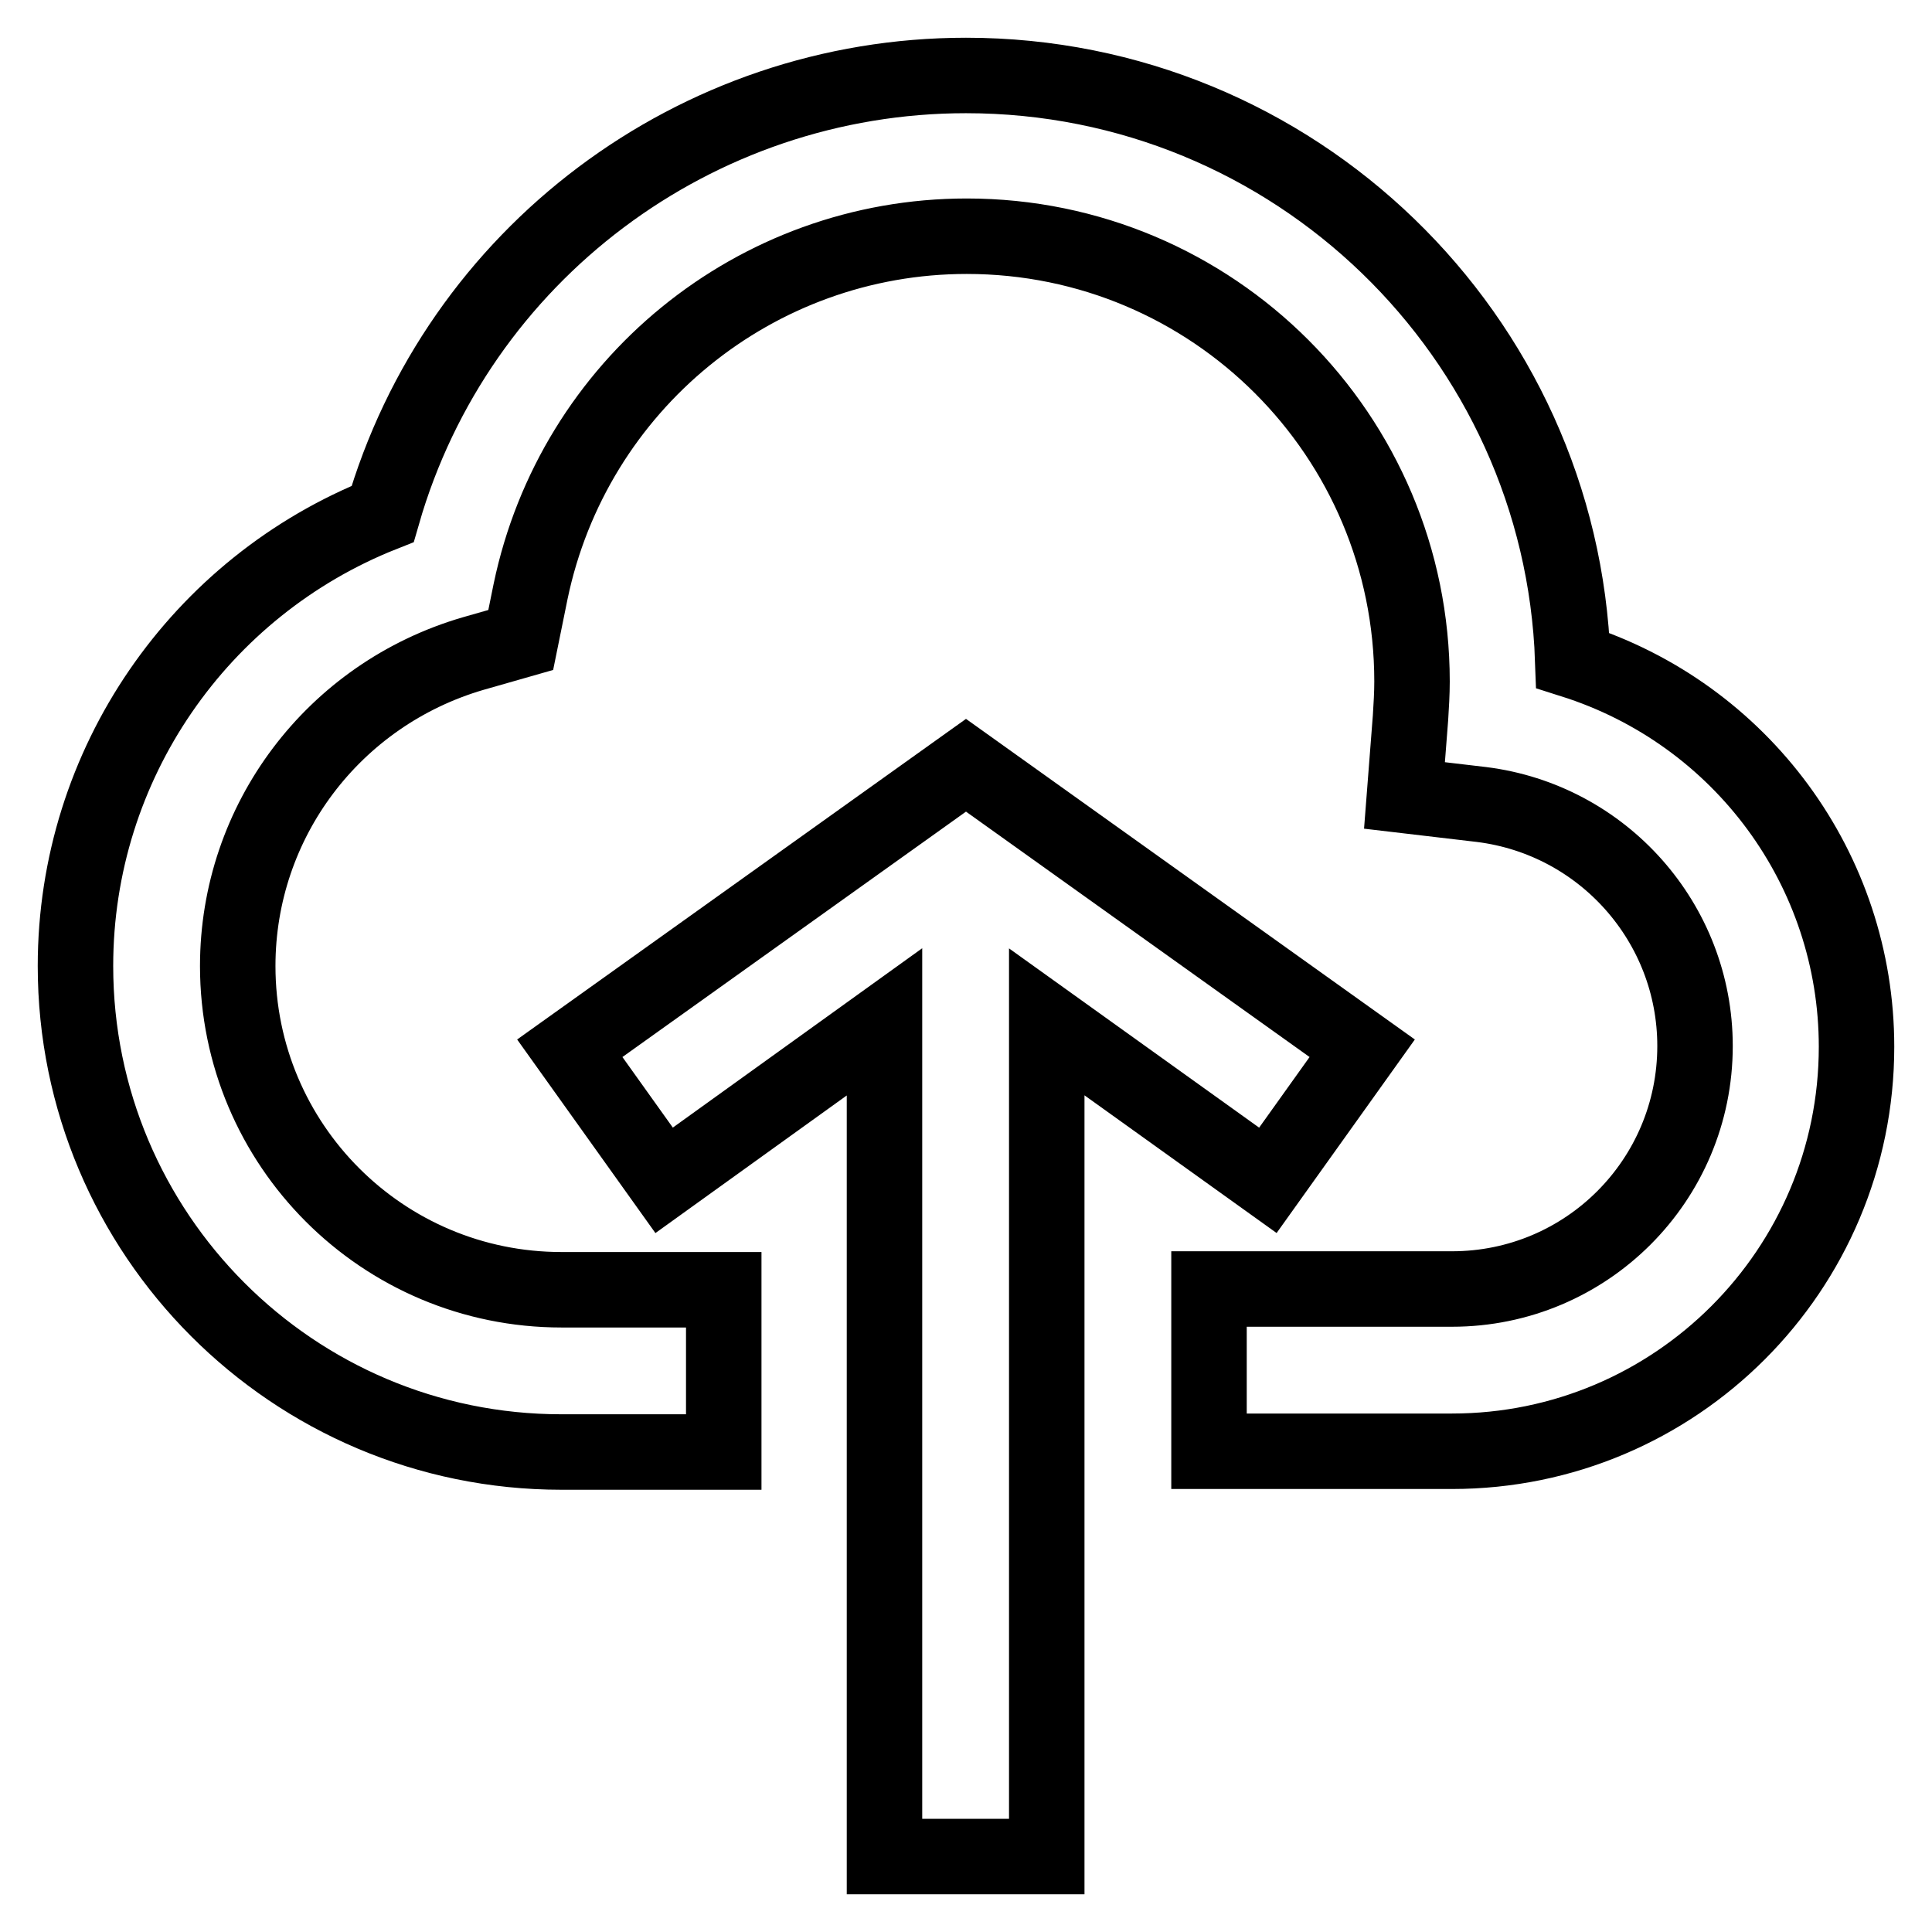<?xml version="1.0" encoding="utf-8"?>
<!-- Svg Vector Icons : http://www.onlinewebfonts.com/icon -->
<!DOCTYPE svg PUBLIC "-//W3C//DTD SVG 1.1//EN" "http://www.w3.org/Graphics/SVG/1.1/DTD/svg11.dtd">
<svg version="1.1" xmlns="http://www.w3.org/2000/svg" xmlns:xlink="http://www.w3.org/1999/xlink" x="0px" y="0px" viewBox="0 0 256 256" enable-background="new 0 0 256 256" xml:space="preserve">
<g> <path stroke-width="10" fill-opacity="0" stroke="#000000"  d="M138.7,135.4V246h-21.5V135.4L88,156.4l-12.5-17.5l52.5-37.5l52.5,37.5L168,156.4L138.7,135.4z M246,138.7 c0,29.6-24,53.6-53.6,53.6h-32.2v-21.5h32.2c17.8,0,32.2-14.4,32.2-32.2c0-16.3-12.2-30-28.3-32l-10.2-1.2l0.8-10.3 c0.1-1.6,0.2-3.2,0.2-4.8c0-32.6-26.4-59-59-59c-28,0-52.1,19.7-57.8,47.1l-1.3,6.4l-6.3,1.8C44.2,92,31.5,108.8,31.5,128 c0,23.7,19.2,42.9,42.9,42.9h21.5v21.5H74.4C38.8,192.4,10,163.5,10,128c0-26.8,16.5-50.3,40.7-59.9C60.6,33.7,92.2,10,128,10 c43.5,0,78.9,34.5,80.4,77.5C230.8,94.6,246,115.3,246,138.7z"/></g>
</svg>